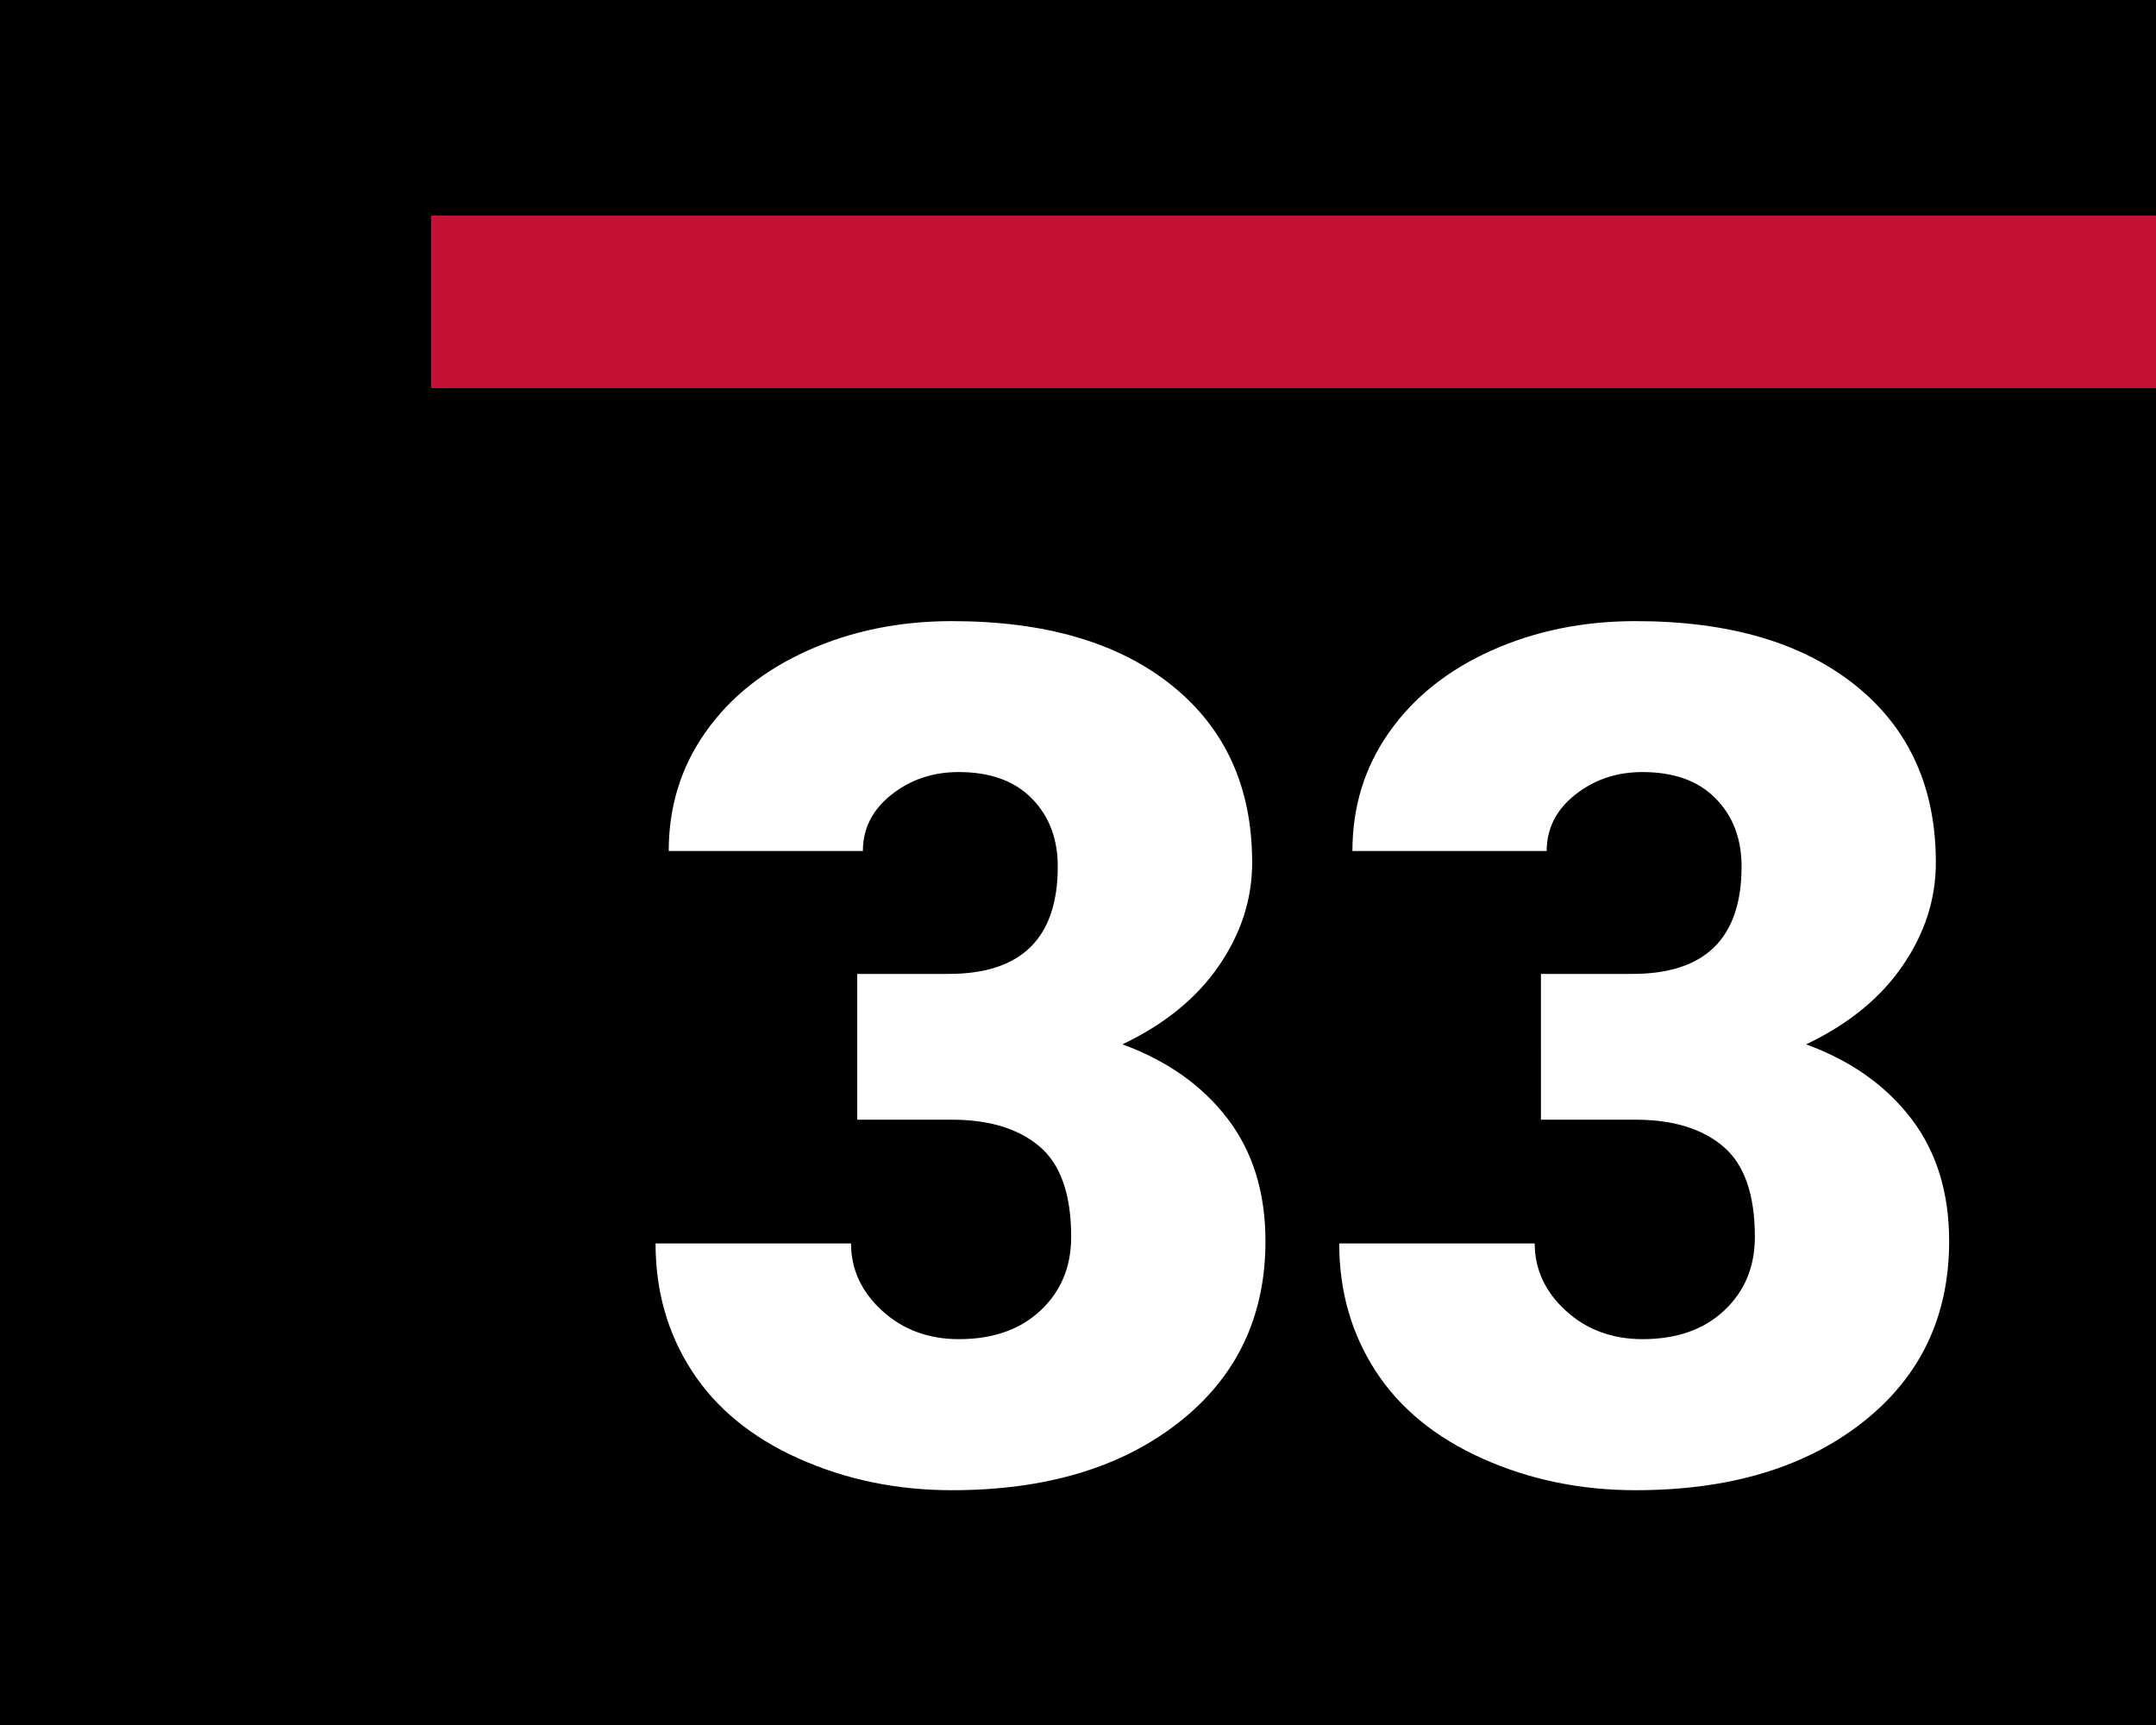 <?xml version="1.0" encoding="utf-8"?>
<!-- Generator: Adobe Illustrator 27.8.1, SVG Export Plug-In . SVG Version: 6.00 Build 0)  -->
<svg version="1.1" xmlns="http://www.w3.org/2000/svg" xmlns:xlink="http://www.w3.org/1999/xlink" x="0px" y="0px"
	 viewBox="0 0 180 144" style="enable-background:new 0 0 180 144;" xml:space="preserve">
<style type="text/css">
	.st0{fill:#FFFFFF;}
	.st1{fill:#C41135;}
</style>
<g id="Layer_1">
</g>
<g id="Foreground">
	<rect width="180" height="144"/>
	<g>
		<path class="st0" d="M71.56,81.3h7.65c6.06,0,9.1-2.99,9.1-8.96c0-2.33-0.72-4.22-2.17-5.69c-1.44-1.47-3.48-2.2-6.11-2.2
			c-2.15,0-4.02,0.63-5.61,1.89s-2.38,2.83-2.38,4.7H55.83c0-3.71,1.03-7.03,3.08-9.93c2.05-2.91,4.9-5.18,8.54-6.81
			c3.64-1.63,7.64-2.45,12.01-2.45c7.8,0,13.93,1.79,18.39,5.38c4.46,3.59,6.69,8.51,6.69,14.78c0,3.04-0.92,5.9-2.77,8.6
			c-1.85,2.7-4.53,4.89-8.06,6.57c3.72,1.36,6.64,3.42,8.76,6.18c2.12,2.76,3.18,6.18,3.18,10.25c0,6.3-2.41,11.34-7.22,15.12
			c-4.81,3.78-11.13,5.67-18.96,5.67c-4.59,0-8.85-0.88-12.78-2.64c-3.93-1.76-6.91-4.2-8.93-7.32c-2.02-3.12-3.03-6.66-3.03-10.64
			h16.32c0,2.16,0.87,4.04,2.6,5.62c1.73,1.58,3.87,2.37,6.4,2.37c2.86,0,5.13-0.8,6.83-2.4c1.7-1.6,2.55-3.64,2.55-6.13
			c0-3.55-0.88-6.07-2.65-7.56c-1.76-1.49-4.2-2.23-7.32-2.23h-7.89V81.3z"/>
		<path class="st0" d="M128.65,81.3h7.65c6.06,0,9.1-2.99,9.1-8.96c0-2.33-0.72-4.22-2.17-5.69c-1.44-1.47-3.48-2.2-6.11-2.2
			c-2.15,0-4.02,0.63-5.61,1.89c-1.59,1.26-2.38,2.83-2.38,4.7h-16.22c0-3.71,1.03-7.03,3.08-9.93c2.05-2.91,4.9-5.18,8.54-6.81
			c3.64-1.63,7.64-2.45,12.01-2.45c7.8,0,13.93,1.79,18.39,5.38c4.46,3.59,6.69,8.51,6.69,14.78c0,3.04-0.92,5.9-2.77,8.6
			c-1.85,2.7-4.53,4.89-8.06,6.57c3.72,1.36,6.64,3.42,8.76,6.18s3.18,6.18,3.18,10.25c0,6.3-2.41,11.34-7.22,15.12
			s-11.13,5.67-18.96,5.67c-4.59,0-8.85-0.88-12.78-2.64c-3.93-1.76-6.91-4.2-8.93-7.32c-2.02-3.12-3.03-6.66-3.03-10.64h16.32
			c0,2.16,0.87,4.04,2.6,5.62c1.73,1.58,3.87,2.37,6.4,2.37c2.86,0,5.13-0.8,6.83-2.4c1.7-1.6,2.55-3.64,2.55-6.13
			c0-3.55-0.88-6.07-2.65-7.56c-1.76-1.49-4.2-2.23-7.32-2.23h-7.89V81.3z"/>
	</g>
	<rect x="36" y="18" class="st1" width="144" height="14.4"/>
</g>
</svg>
